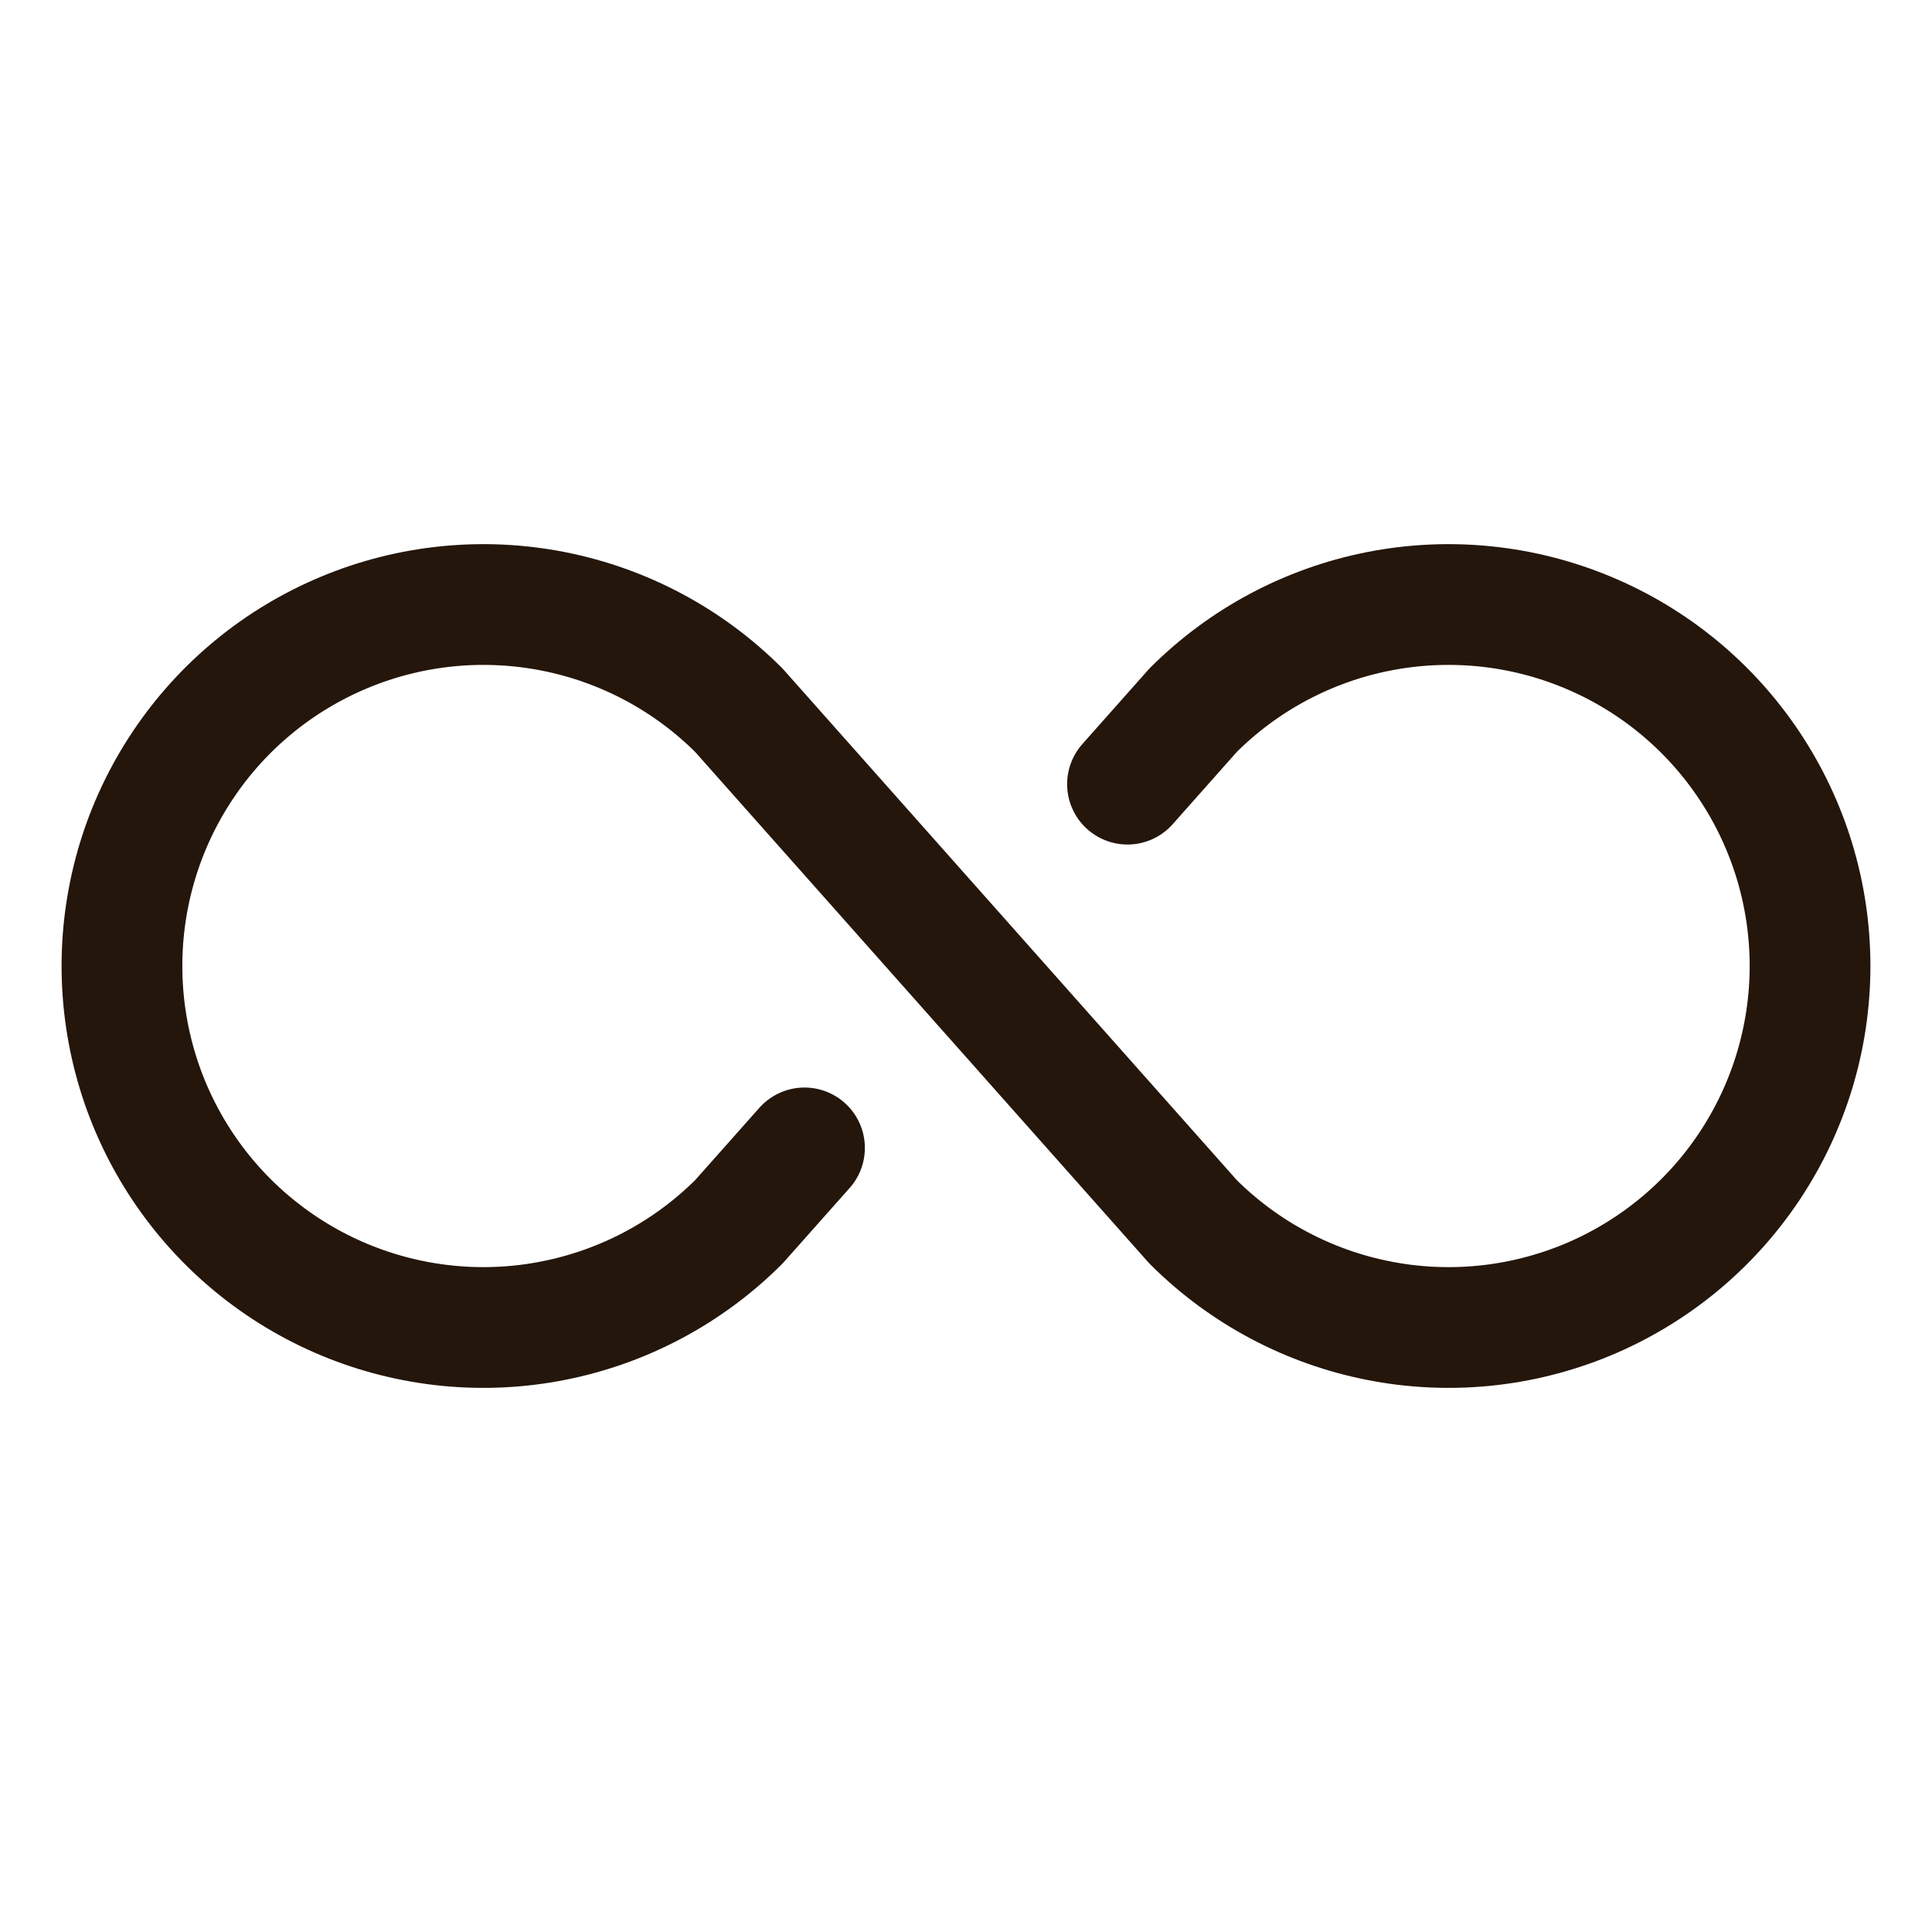 <svg width="32" height="32" viewBox="0 0 32 32" fill="none" xmlns="http://www.w3.org/2000/svg">
<path d="M13.325 19.013L12.237 20.238C11.399 21.074 10.332 21.643 9.171 21.873C8.01 22.104 6.807 21.984 5.713 21.531C4.62 21.077 3.685 20.31 3.028 19.326C2.37 18.341 2.02 17.184 2.02 16C2.02 14.816 2.37 13.659 3.028 12.675C3.685 11.69 4.62 10.923 5.713 10.47C6.807 10.016 8.01 9.897 9.171 10.127C10.332 10.357 11.399 10.926 12.237 11.763L19.762 20.238C20.6 21.074 21.667 21.643 22.828 21.873C23.989 22.104 25.192 21.984 26.286 21.531C27.379 21.077 28.314 20.31 28.971 19.326C29.629 18.341 29.98 17.184 29.98 16C29.98 14.816 29.629 13.659 28.971 12.675C28.314 11.69 27.379 10.923 26.286 10.47C25.192 10.016 23.989 9.897 22.828 10.127C21.667 10.357 20.6 10.926 19.762 11.763L18.675 12.988" stroke="#24160B" stroke-width="2" stroke-linecap="round" stroke-linejoin="round"/>
</svg>
